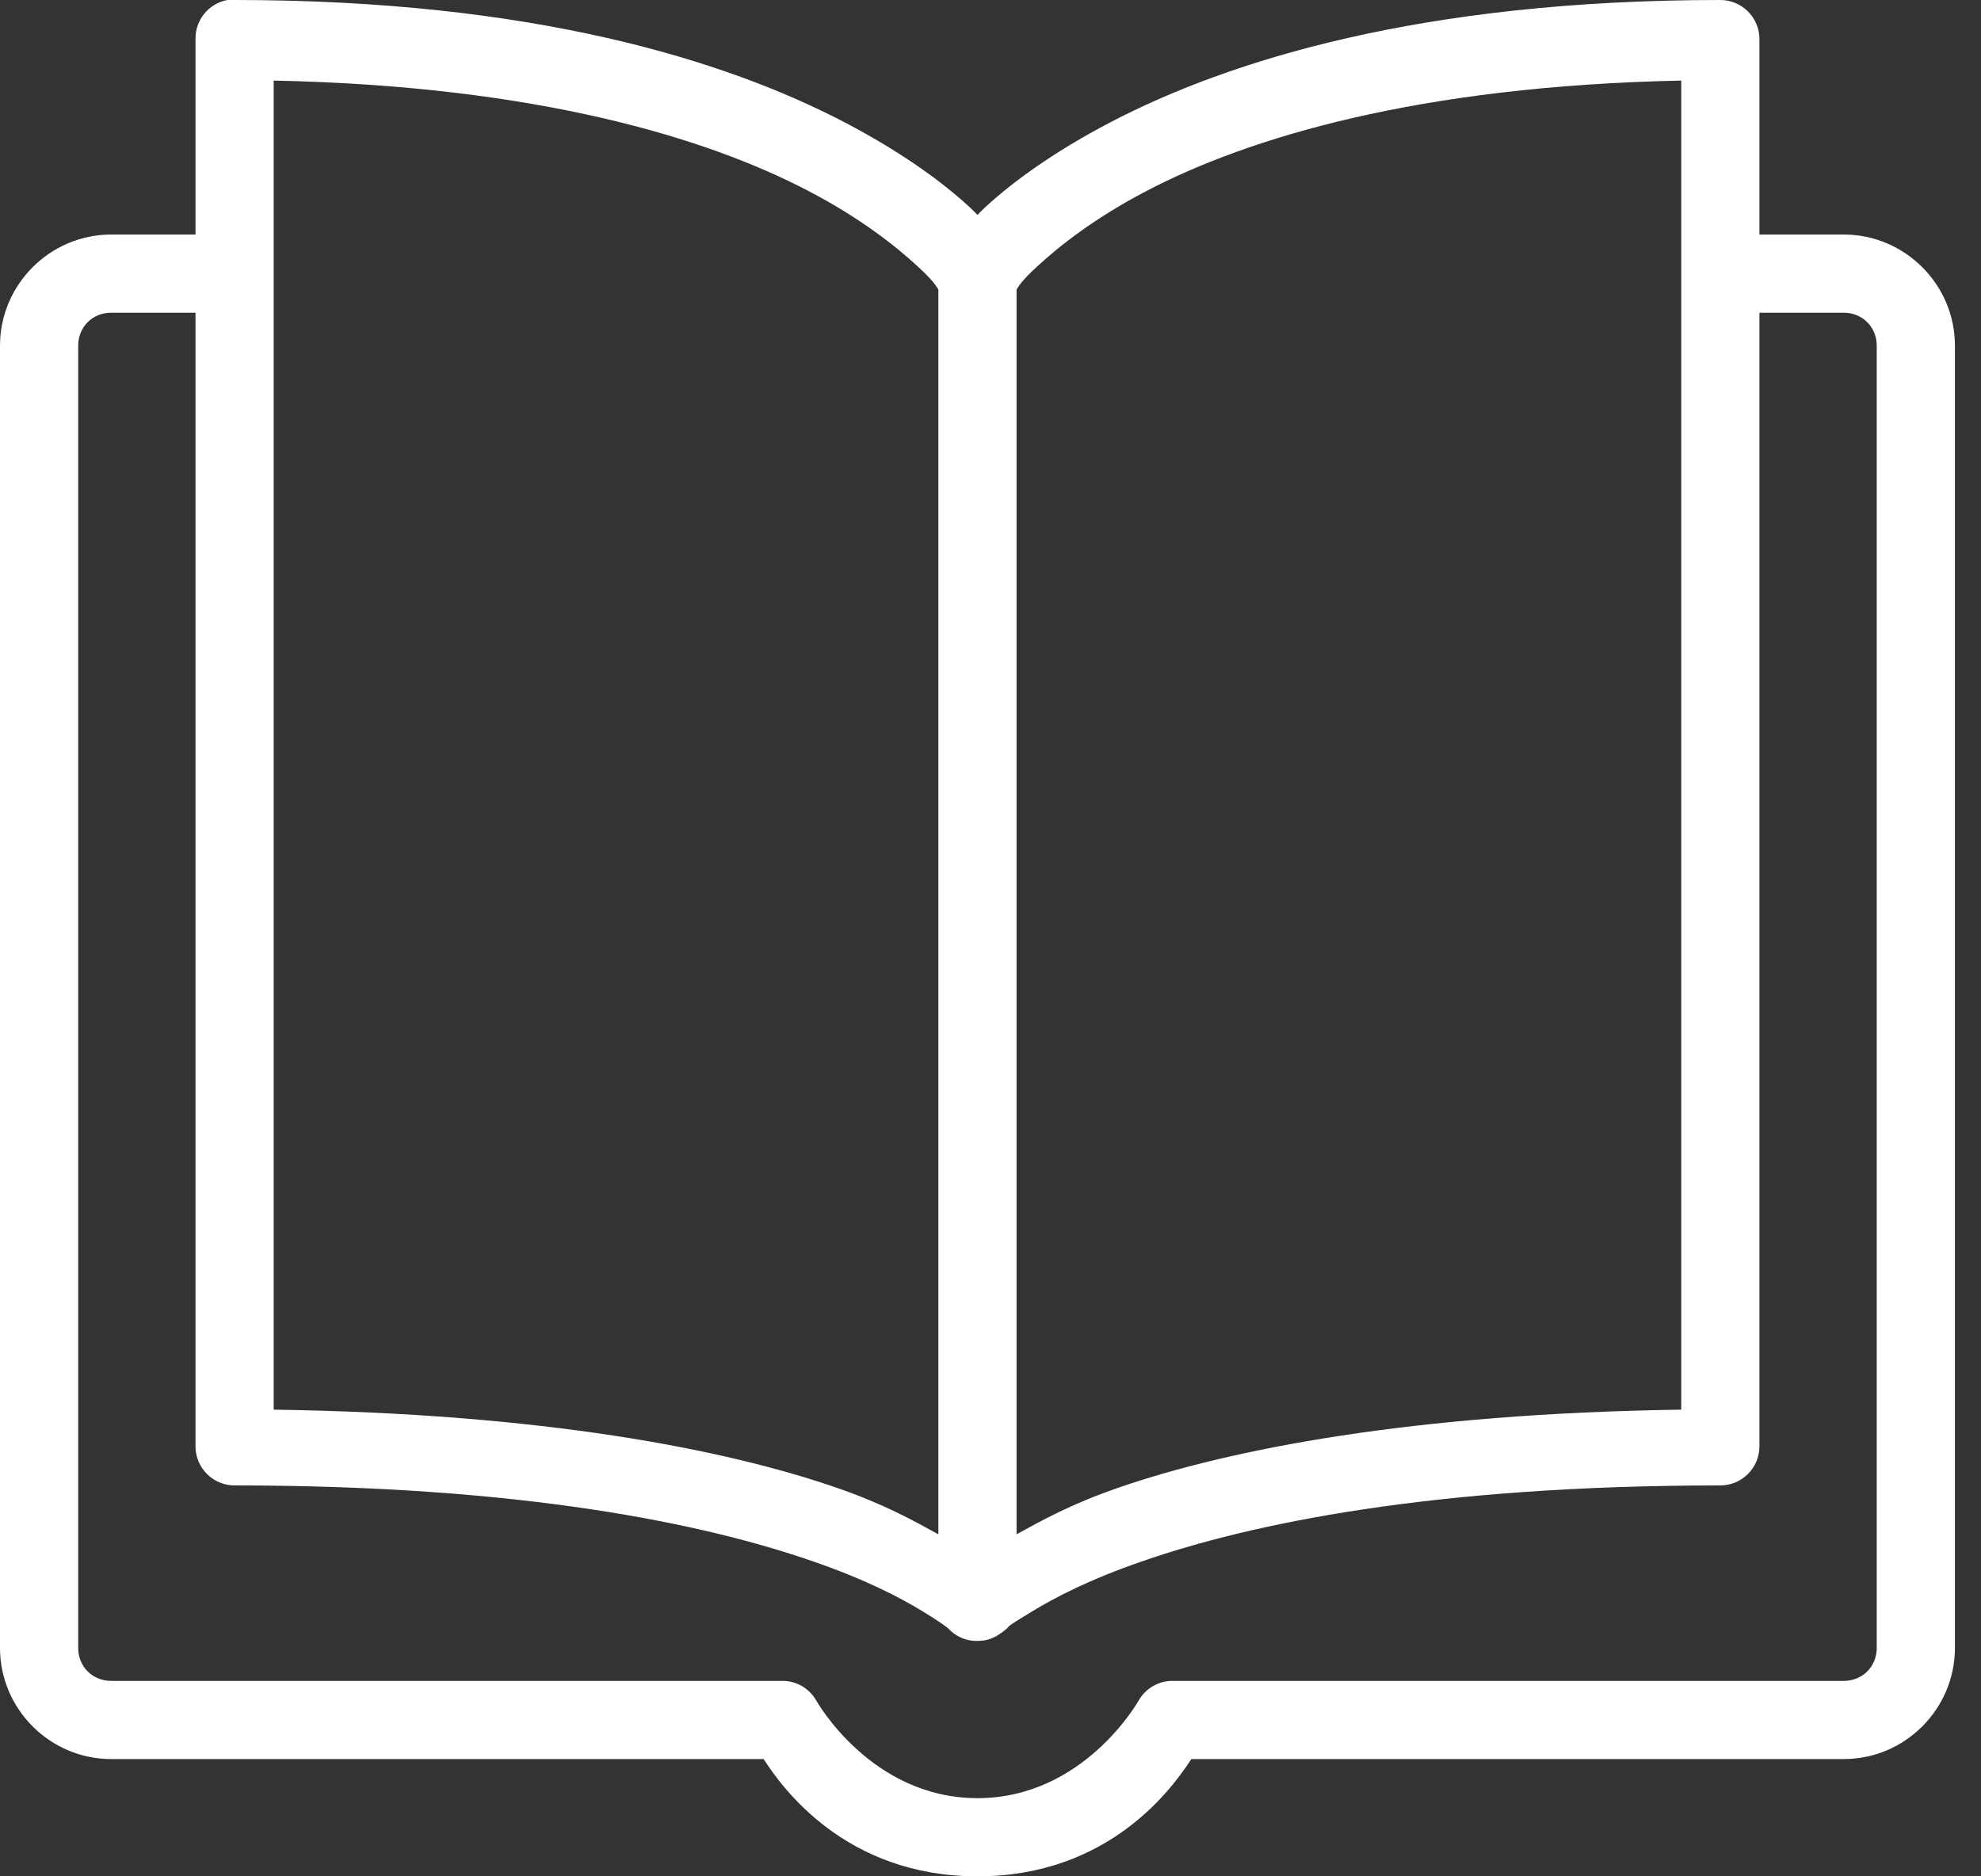 <svg width="19" height="18" viewBox="0 0 19 18" fill="none" xmlns="http://www.w3.org/2000/svg">
<rect x="0" y="0" width="19" height="18" fill="#333333" stroke="none"/>
<path d="M2.18 0C2.001 0.034 1.872 0.192 1.875 0.375V2.25H1.066C0.48 2.25 0 2.73 0 3.316V15.809C0 16.395 0.48 16.875 1.066 16.875H7.324C7.501 17.149 8.108 18 9.375 18C10.642 18 11.248 17.149 11.426 16.875H17.684C18.27 16.875 18.75 16.395 18.75 15.809V3.316C18.75 2.73 18.27 2.25 17.684 2.25H16.875V0.375C16.875 0.168 16.706 0 16.5 0C13.638 0 11.789 0.579 10.652 1.172C10.084 1.469 9.697 1.759 9.445 1.992C9.415 2.02 9.401 2.036 9.375 2.062C9.349 2.036 9.335 2.02 9.305 1.992C9.053 1.759 8.666 1.469 8.098 1.172C6.961 0.579 5.112 0 2.25 0C2.238 0 2.227 0 2.215 0C2.203 0 2.191 0 2.18 0ZM2.625 0.773C5.152 0.825 6.778 1.323 7.746 1.828C8.256 2.093 8.596 2.366 8.801 2.555C8.962 2.703 8.977 2.745 9 2.777V14.719C8.751 14.582 8.479 14.43 8.027 14.273C6.958 13.903 5.205 13.56 2.625 13.523V0.773ZM16.125 0.773V13.523C13.545 13.56 11.792 13.903 10.723 14.273C10.271 14.43 9.999 14.582 9.75 14.719V2.777C9.773 2.745 9.788 2.703 9.949 2.555C10.154 2.366 10.494 2.093 11.004 1.828C11.972 1.323 13.598 0.825 16.125 0.773ZM1.066 3H1.875V13.875C1.875 14.082 2.043 14.25 2.25 14.25C5.013 14.25 6.759 14.618 7.793 14.977C8.31 15.155 8.641 15.331 8.848 15.457C9.009 15.555 9.069 15.601 9.094 15.621C9.177 15.712 9.3 15.756 9.422 15.738C9.426 15.738 9.429 15.738 9.434 15.738C9.494 15.728 9.549 15.705 9.598 15.668C9.628 15.649 9.656 15.626 9.68 15.598C9.719 15.567 9.787 15.527 9.902 15.457C10.109 15.331 10.44 15.155 10.957 14.977C11.991 14.618 13.737 14.25 16.5 14.25C16.706 14.25 16.875 14.082 16.875 13.875V3H17.684C17.862 3 18 3.136 18 3.316V15.809C18 15.989 17.862 16.125 17.684 16.125H11.25C11.115 16.123 10.989 16.195 10.922 16.312C10.922 16.312 10.399 17.25 9.375 17.25C8.351 17.25 7.828 16.312 7.828 16.312C7.761 16.195 7.635 16.123 7.5 16.125H1.066C0.888 16.125 0.75 15.989 0.75 15.809V3.316C0.75 3.136 0.888 3 1.066 3Z" fill="white"/>
</svg>

